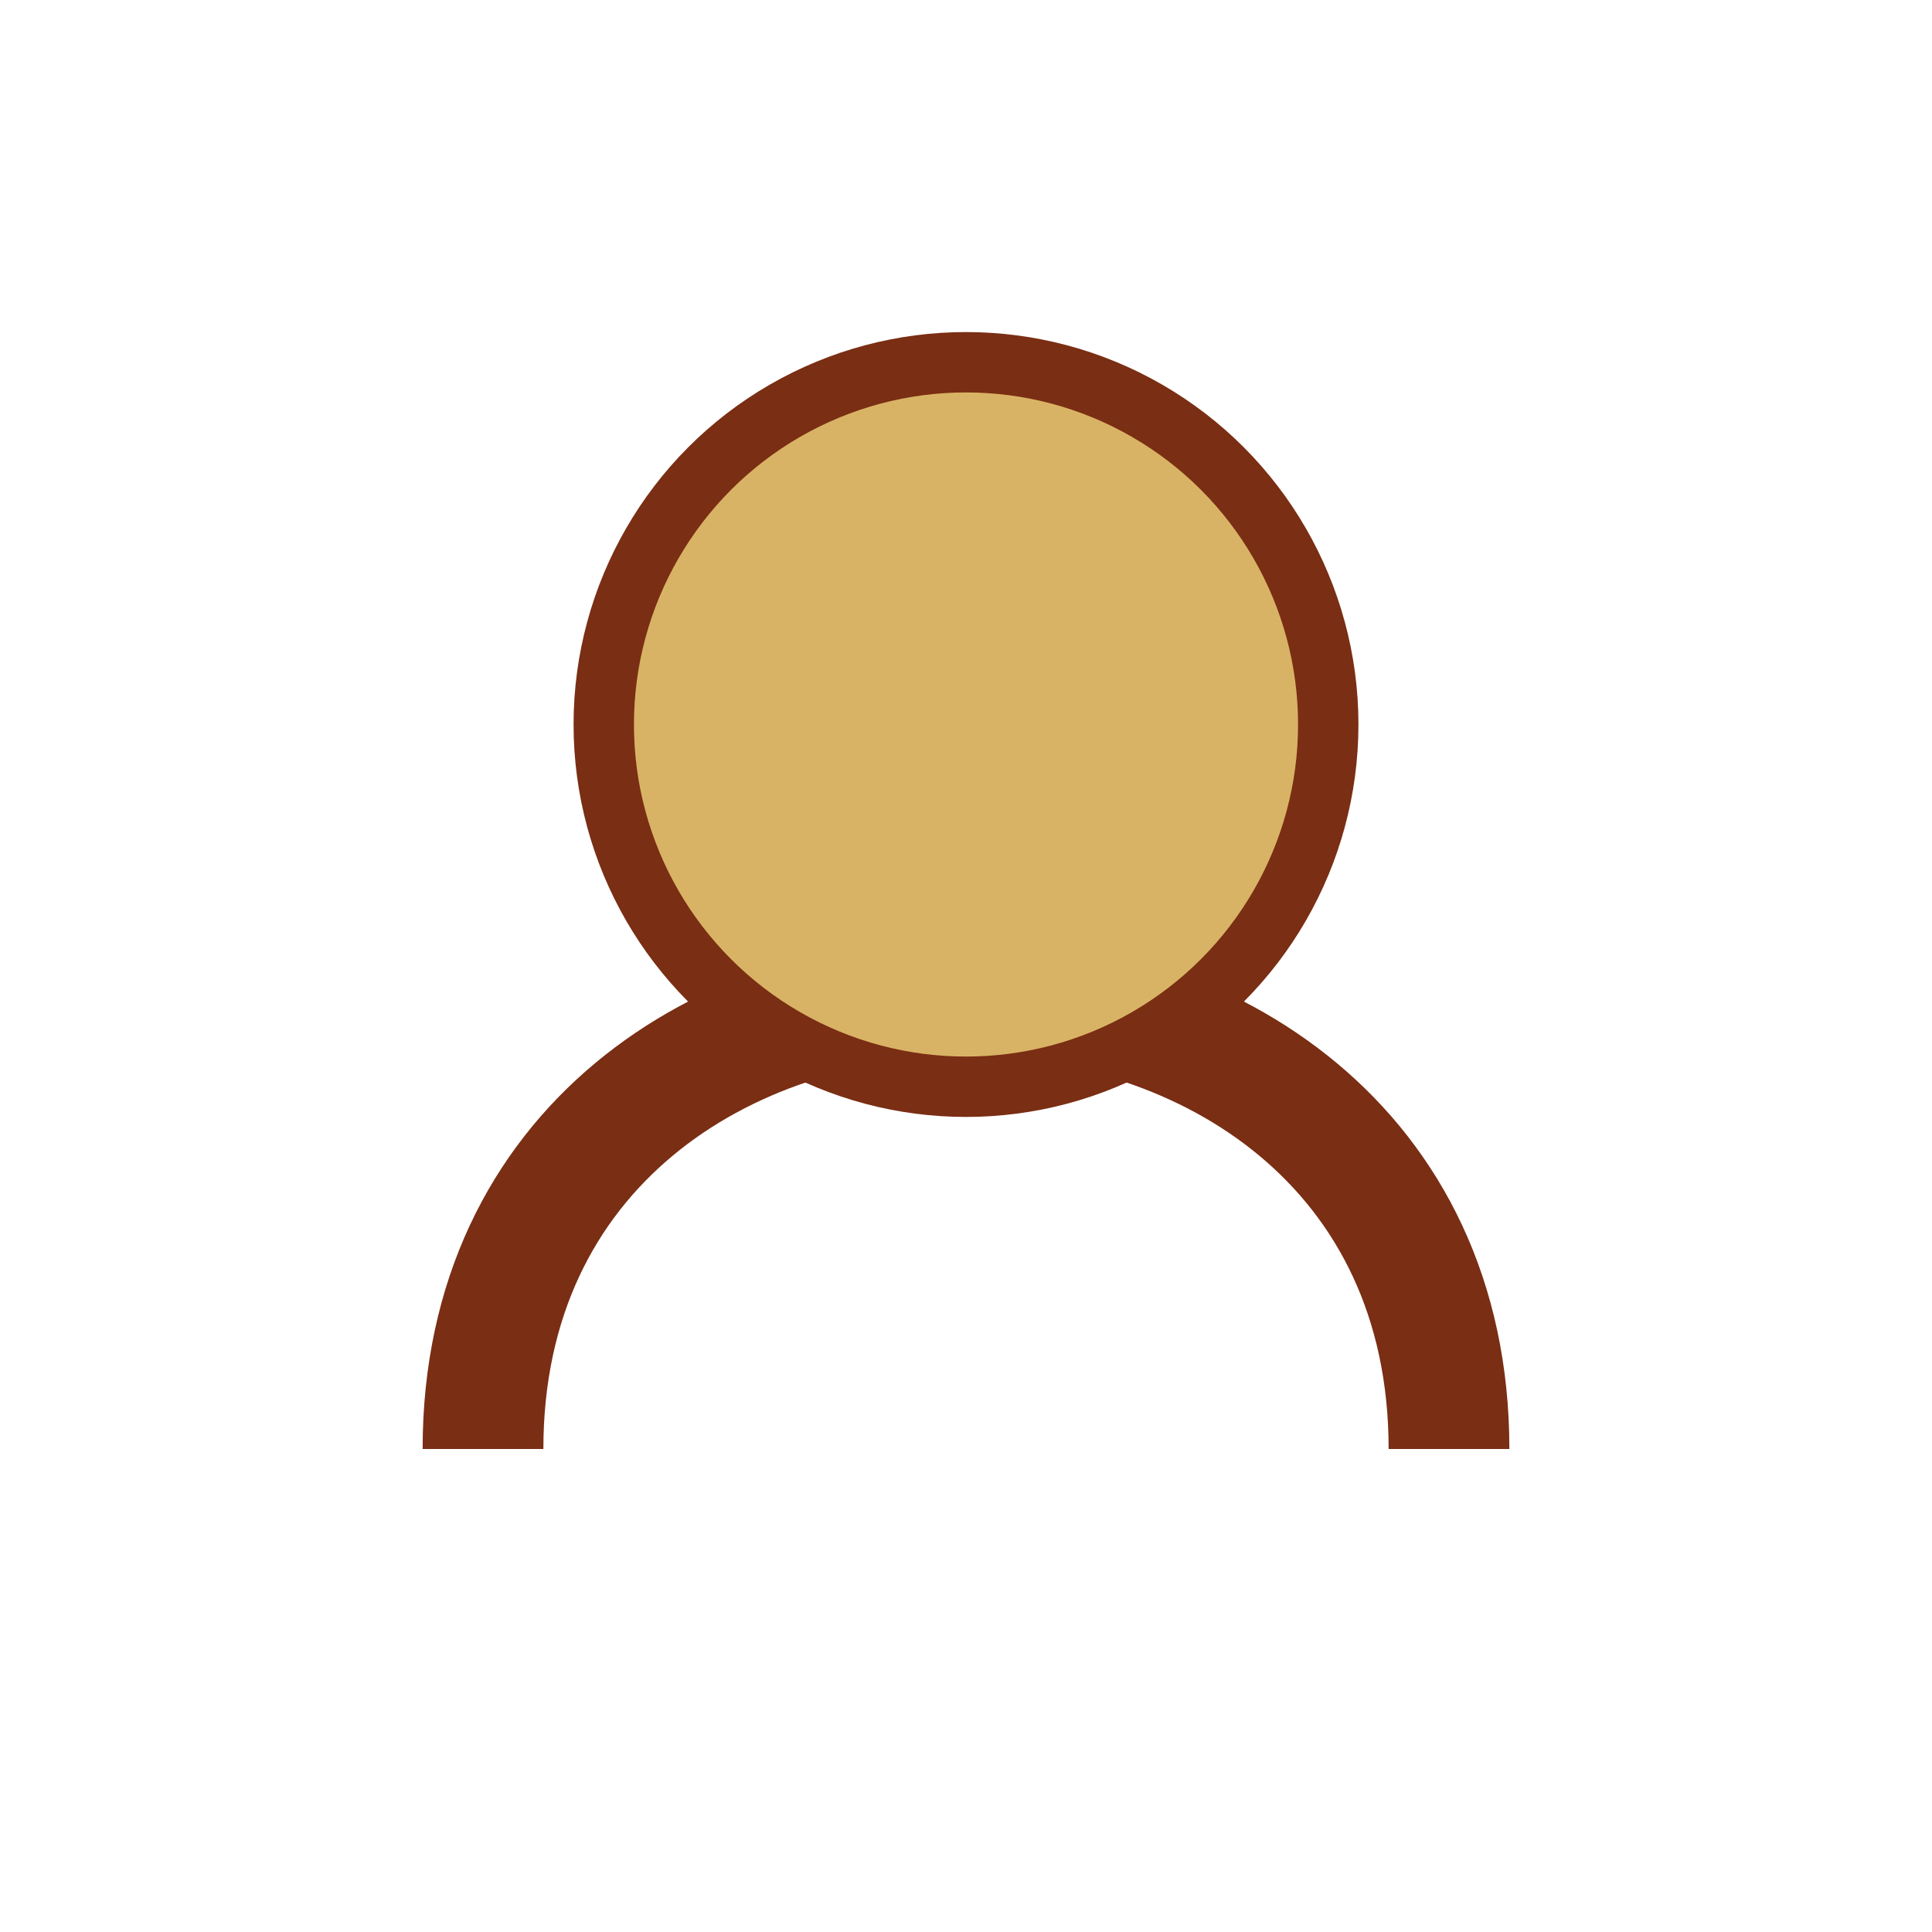 <?xml version="1.0" encoding="UTF-8"?>
<svg xmlns="http://www.w3.org/2000/svg" width="32" height="32" viewBox="0 0 32 32"><path d="M8 24c0-10 16-10 16 0" stroke="#7A2E13" stroke-width="2" fill="none"/><circle cx="16" cy="12" r="6" fill="#D9B365" stroke="#7A2E13" stroke-width="1"/></svg>